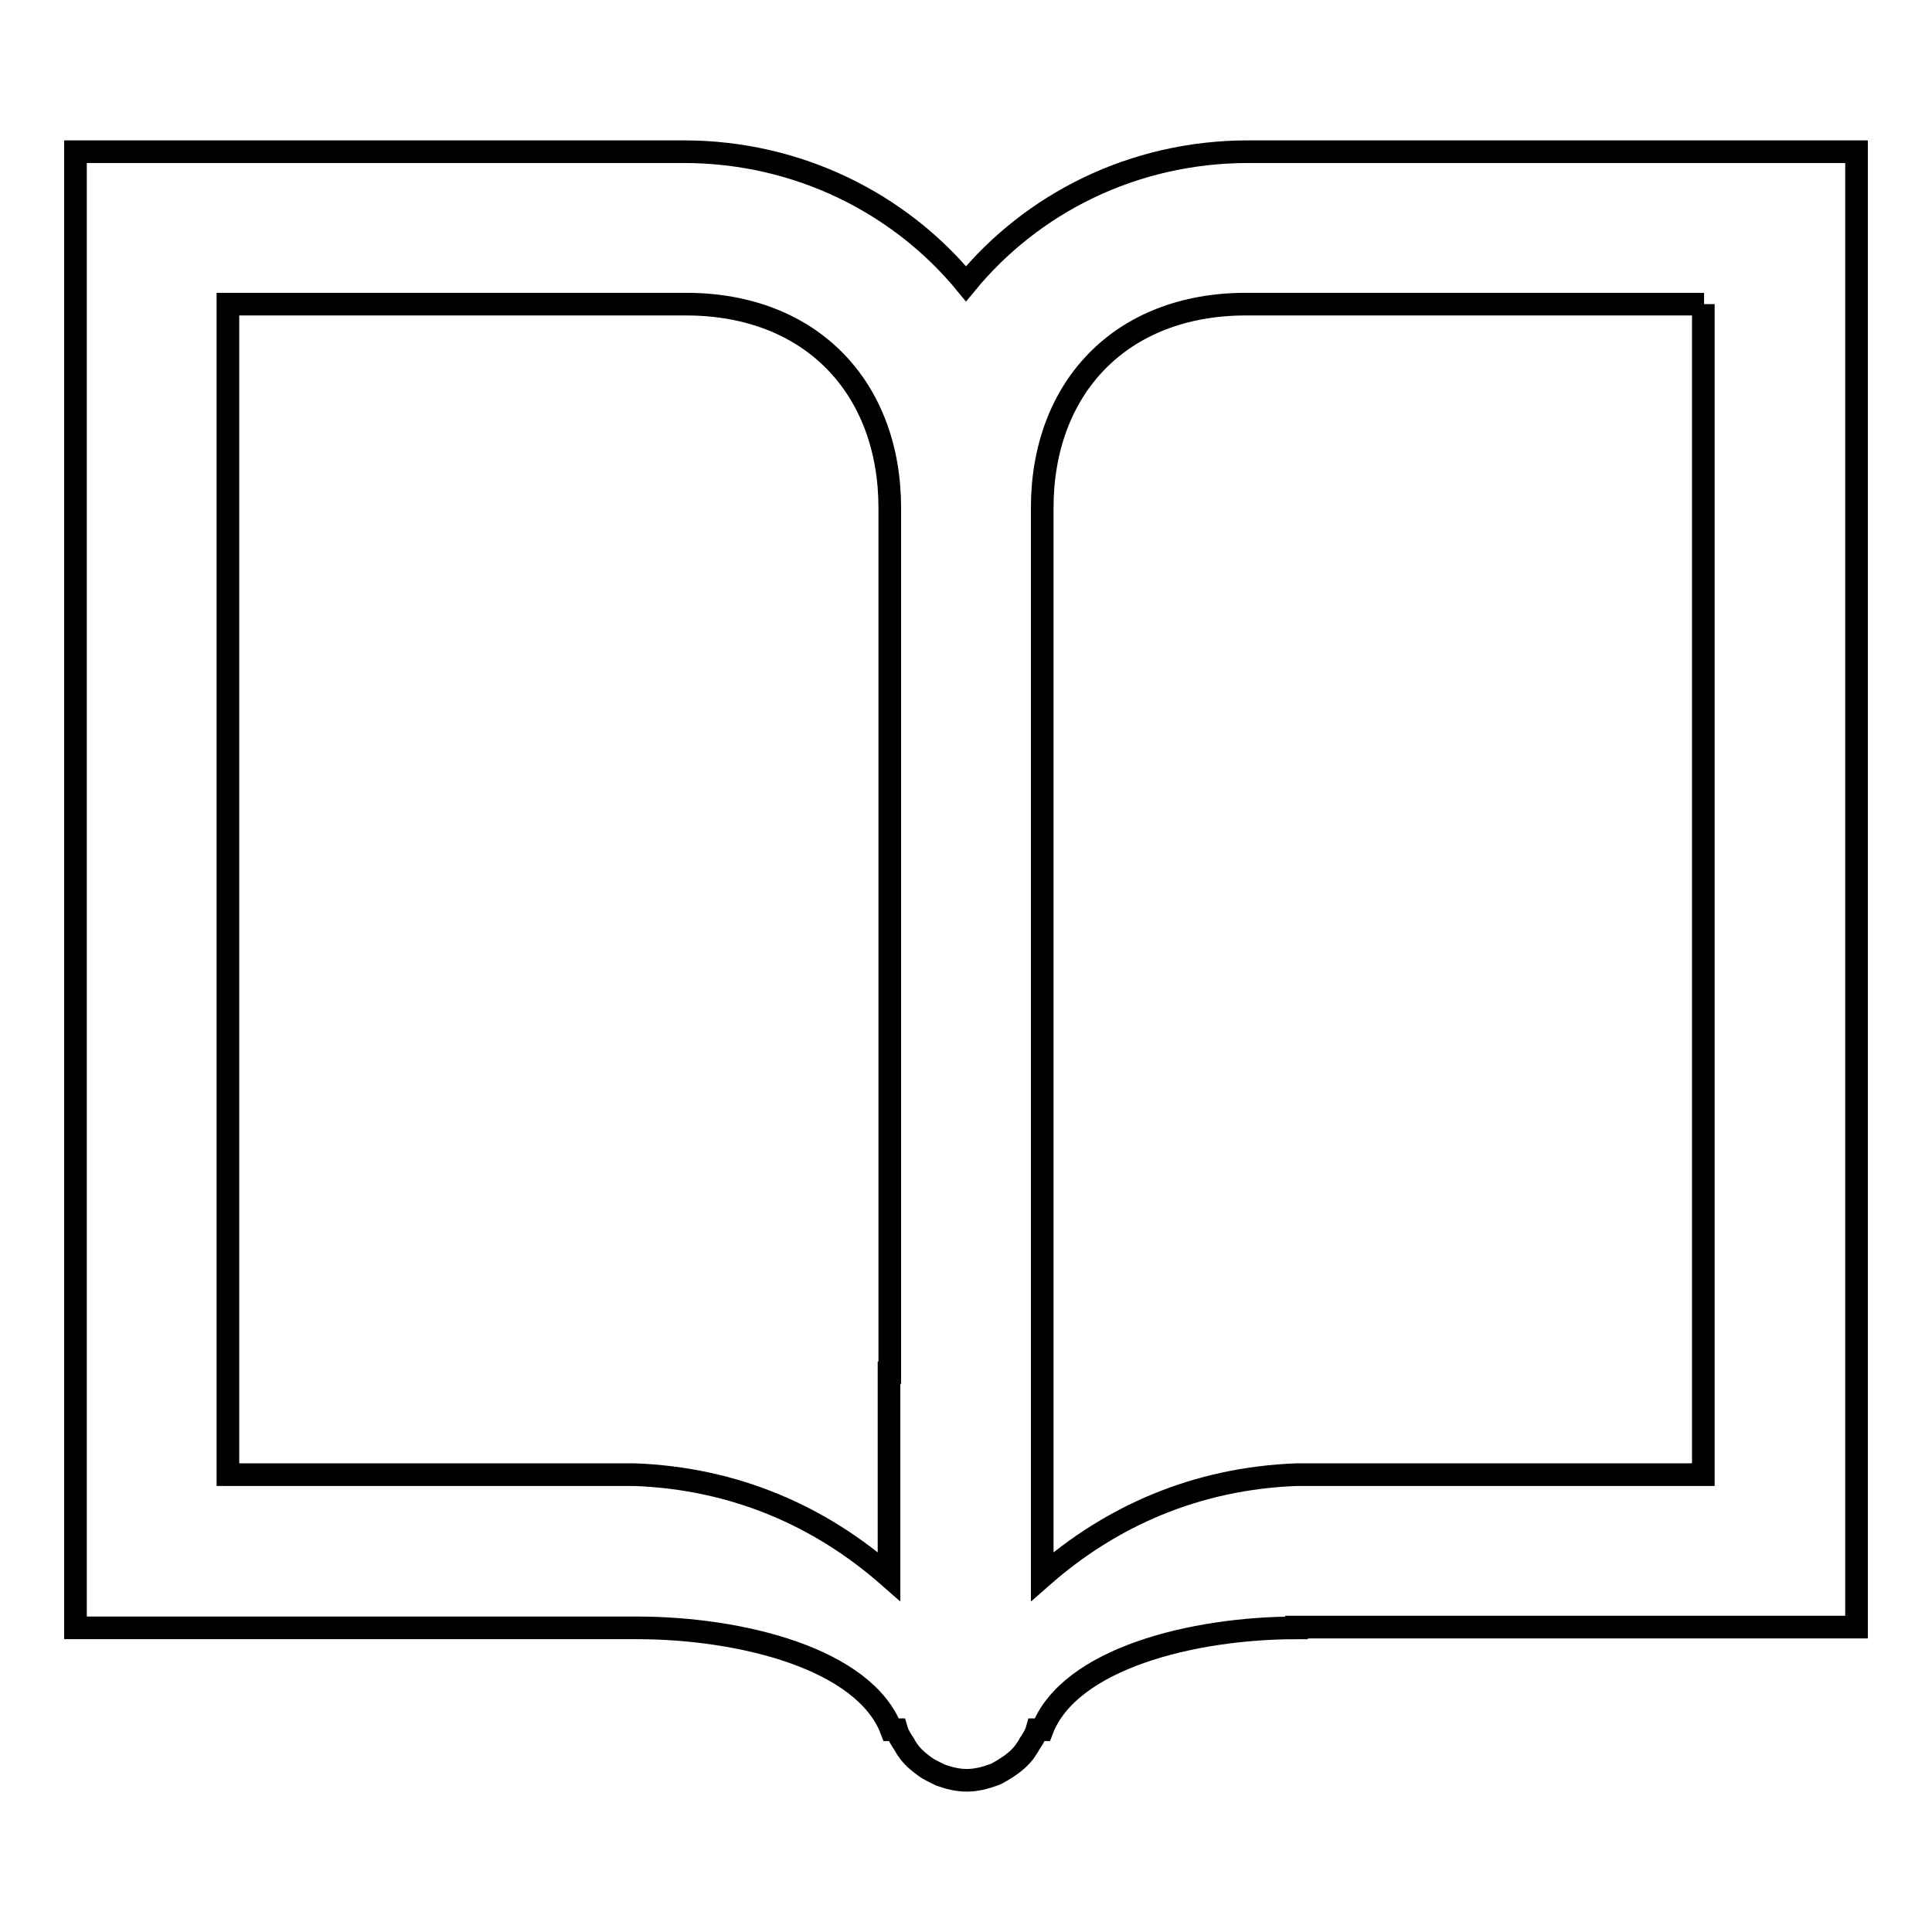<?xml version="1.0" encoding="utf-8"?>
<!-- Svg Vector Icons : http://www.onlinewebfonts.com/icon -->
<!DOCTYPE svg PUBLIC "-//W3C//DTD SVG 1.1//EN" "http://www.w3.org/Graphics/SVG/1.1/DTD/svg11.dtd">
<svg version="1.1" xmlns="http://www.w3.org/2000/svg" xmlns:xlink="http://www.w3.org/1999/xlink" x="0px" y="0px" viewBox="0 0 256 256" enable-background="new 0 0 256 256" xml:space="preserve">
<g><g><path stroke-width="3" fill-opacity="0" stroke="#000000"  d="M171.8,215.7c-13.8,0-30.1,4.1-33.7,13.5c-0.2,0-0.5,0-0.7,0c-0.2,0.7-0.6,1.3-1,1.9c-0.2,0.4-0.5,0.8-0.7,1.1c-0.4,0.5-0.8,0.9-1.3,1.3c-0.5,0.4-1.1,0.8-1.6,1.1c-0.4,0.2-0.8,0.5-1.2,0.6c-1.1,0.4-2.3,0.7-3.5,0.7s-2.4-0.3-3.5-0.7c-0.4-0.2-0.8-0.4-1.2-0.6c-0.6-0.3-1.1-0.7-1.6-1.1c-0.5-0.4-0.9-0.8-1.3-1.3c-0.3-0.4-0.5-0.7-0.7-1.1c-0.4-0.6-0.8-1.2-1-1.9c-0.2,0-0.5,0-0.7,0c-3.6-9.4-19.9-13.5-33.7-13.5H10V20.1h80.6c15.2,0,28.7,6.9,37.4,17.5c8.7-10.6,22.1-17.5,37.4-17.5H246v195.5H171.8z M117.9,181.9V67.3c0-15.8-10.3-27-27-27H30.2v155.1c0,0,41.9,0,53.9,0c13.3,0.5,24.6,5.5,33.7,13.5V181.9z M225.8,40.3h-60.7c-16.7,0-27,11.2-27,27v114.6v27c9.1-8,20.4-13,33.7-13.5c12.1,0,53.9,0,53.9,0V40.3z"/></g></g>
</svg>